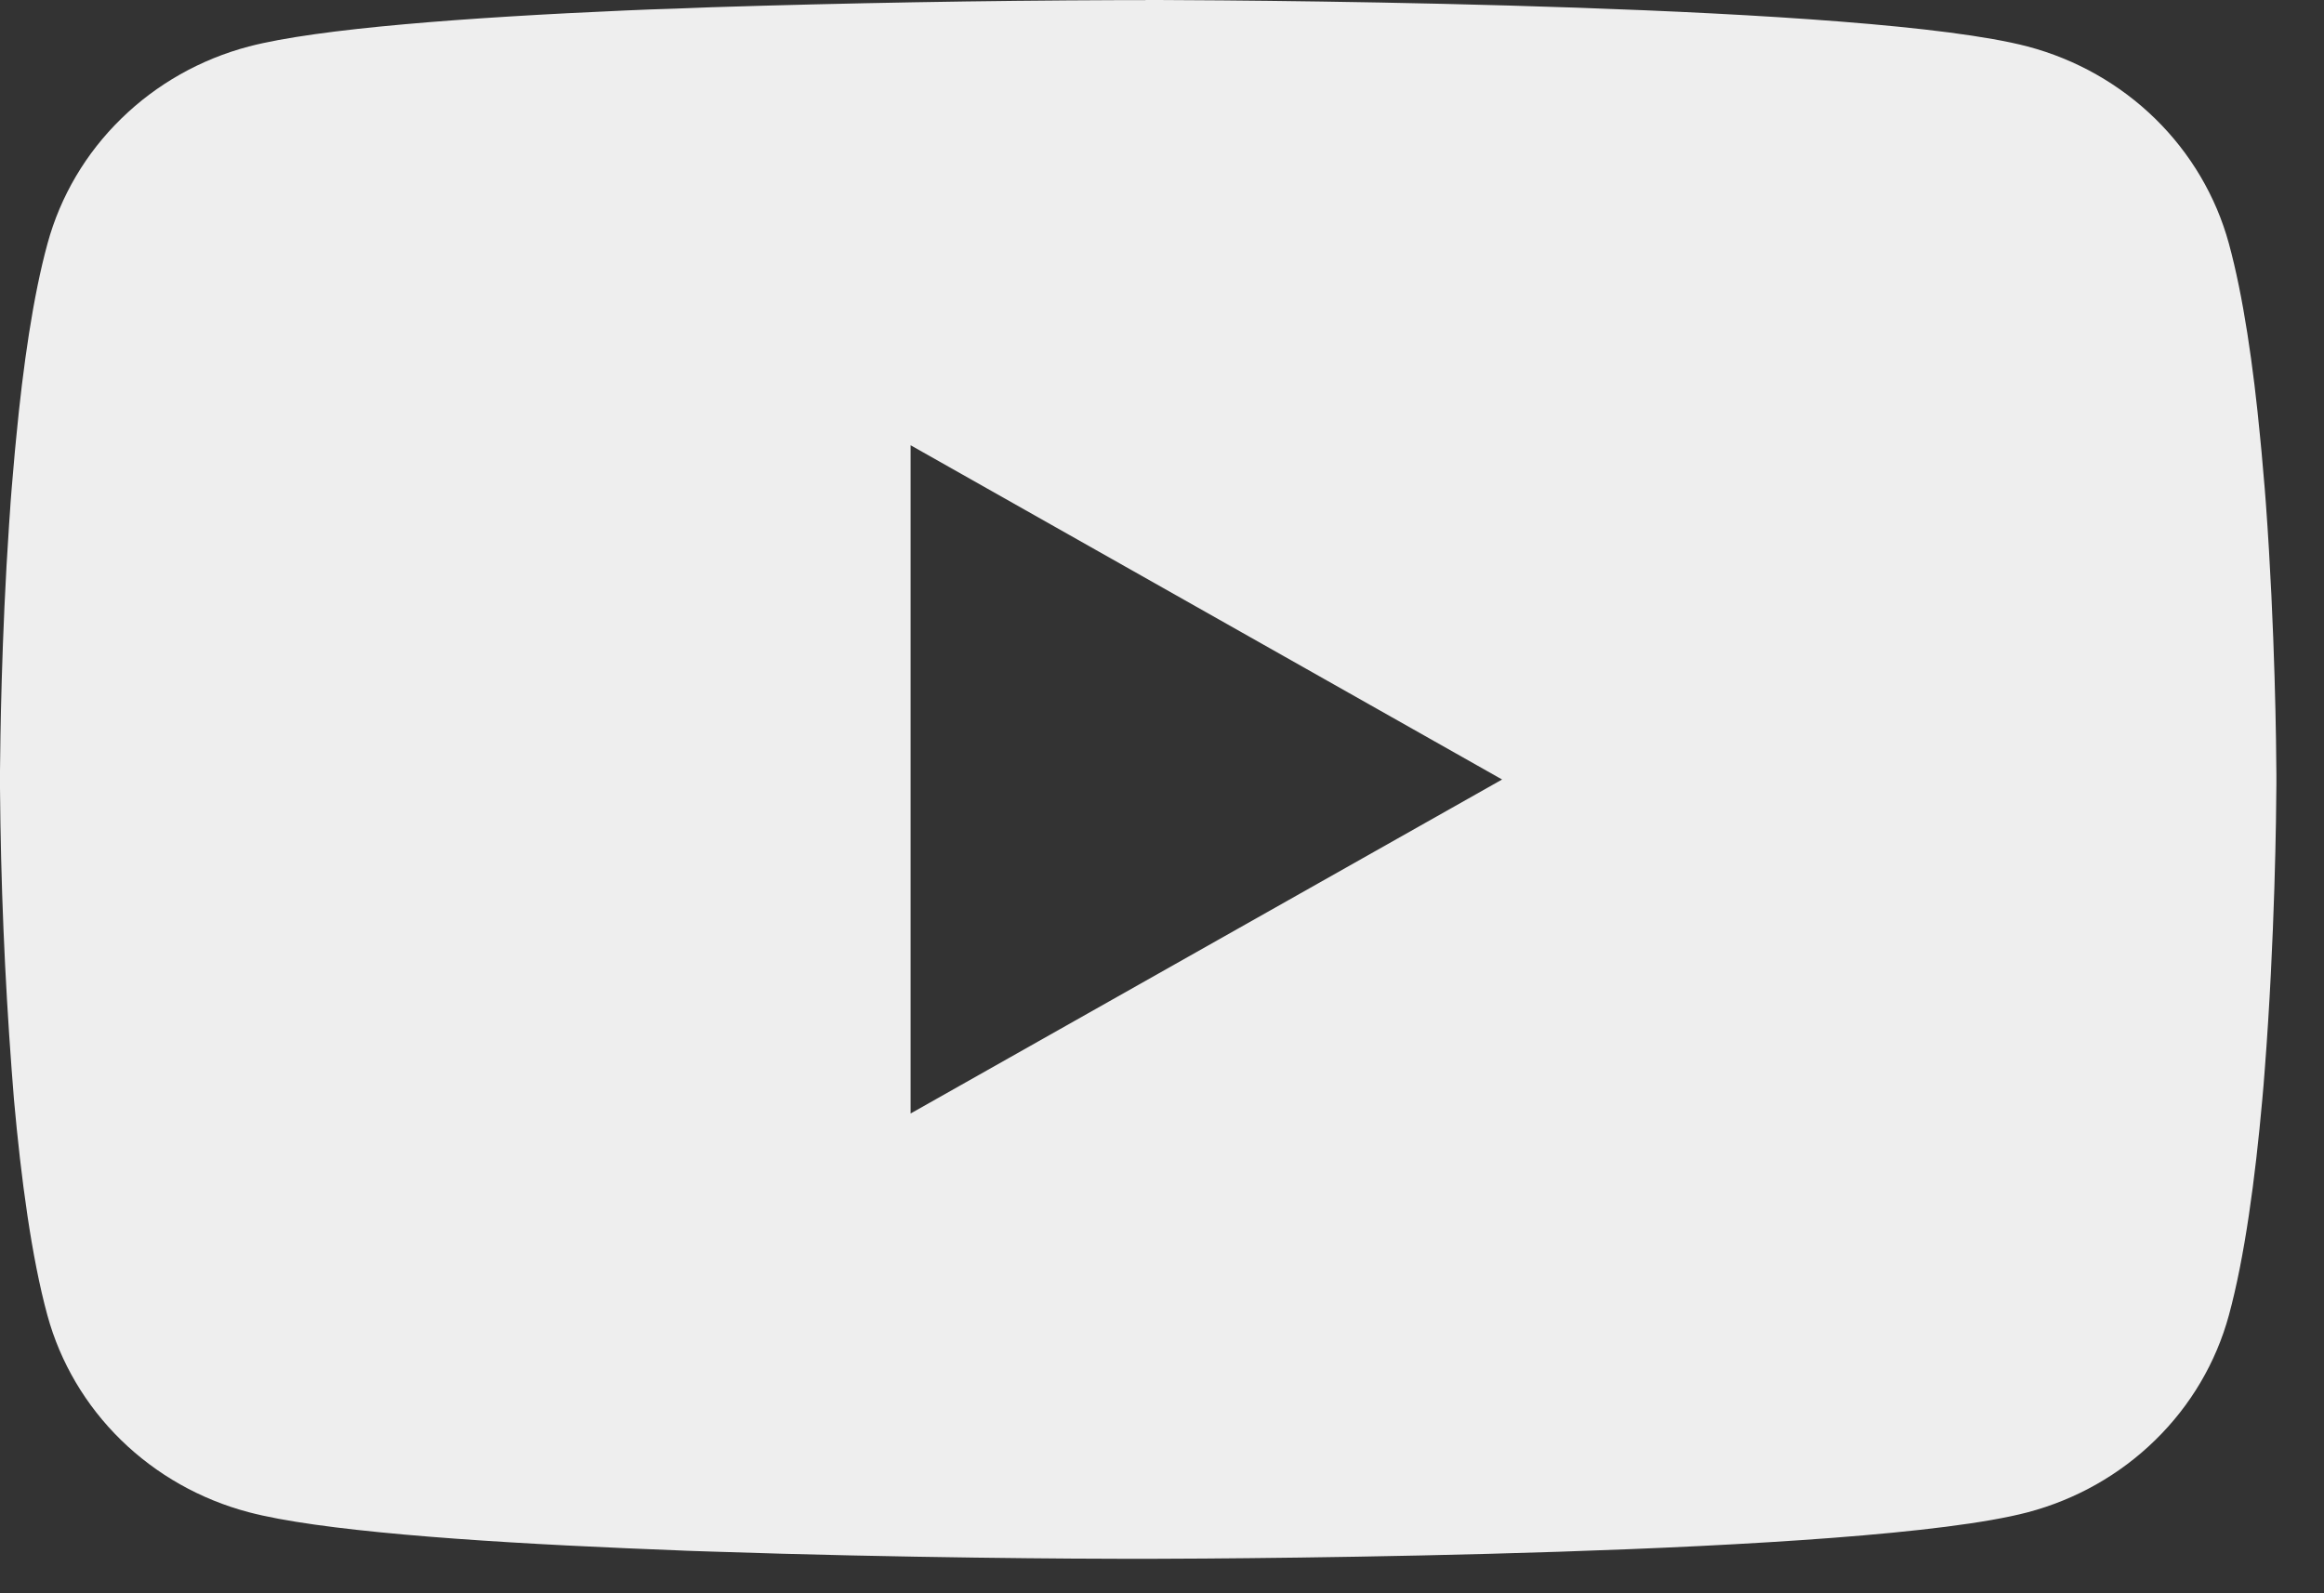 <svg width="35" height="24" viewBox="0 0 35 24" fill="none" xmlns="http://www.w3.org/2000/svg">
<rect x="0" y="0" width="35" height="24" fill="#333333" stroke="none"/>
<path d="M17.252 0H17.443C19.204 0.006 28.129 0.069 30.535 0.7C31.263 0.892 31.926 1.268 32.458 1.788C32.99 2.309 33.373 2.957 33.567 3.667C33.784 4.461 33.936 5.511 34.039 6.596L34.06 6.813L34.107 7.356L34.124 7.574C34.264 9.483 34.281 11.271 34.283 11.662V11.819C34.281 12.224 34.262 14.134 34.107 16.123L34.09 16.342L34.071 16.559C33.964 17.755 33.805 18.941 33.567 19.814C33.373 20.525 32.991 21.173 32.458 21.693C31.926 22.214 31.263 22.589 30.535 22.781C28.05 23.433 18.602 23.479 17.293 23.481H16.988C16.326 23.481 13.588 23.469 10.716 23.372L10.352 23.36L10.166 23.352L9.799 23.337L9.433 23.322C7.054 23.22 4.789 23.055 3.746 22.779C3.018 22.587 2.355 22.212 1.823 21.692C1.291 21.172 0.908 20.524 0.714 19.814C0.476 18.943 0.317 17.755 0.21 16.559L0.193 16.34L0.176 16.123C0.07 14.707 0.011 13.289 0 11.869L0 11.612C0.004 11.163 0.021 9.611 0.137 7.897L0.152 7.682L0.159 7.574L0.176 7.356L0.223 6.813L0.244 6.596C0.347 5.511 0.499 4.458 0.716 3.667C0.91 2.956 1.292 2.308 1.825 1.788C2.357 1.267 3.02 0.892 3.748 0.7C4.791 0.428 7.056 0.261 9.435 0.157L9.799 0.142L10.168 0.13L10.352 0.123L10.718 0.109C12.758 0.045 14.798 0.009 16.838 0.002H17.252V0ZM13.714 6.707V16.773L22.622 11.742L13.714 6.707Z" fill="#EEEEEE"/>
</svg>
